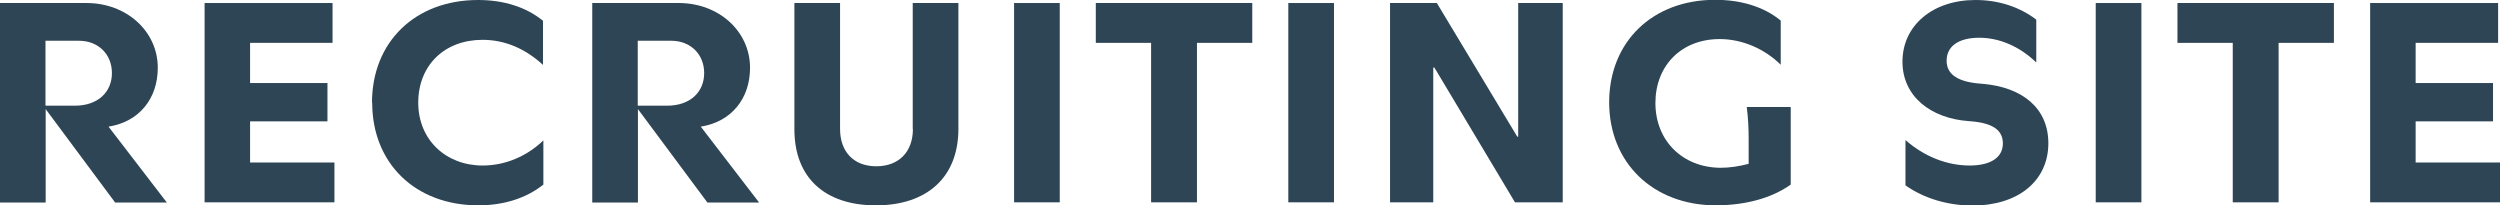 <?xml version="1.0" encoding="UTF-8"?>
<svg id="_レイヤー_2" data-name="レイヤー 2" xmlns="http://www.w3.org/2000/svg" viewBox="0 0 132.46 10.88">
  <defs>
    <style>
      .cls-1 {
        fill: #2e4556;
      }
    </style>
  </defs>
  <g id="_レイヤー_1-2" data-name="レイヤー 1">
    <g>
      <path class="cls-1" d="M4.58.16c2.13,0,3.78,1.5,3.78,3.43,0,1.63-.98,2.86-2.61,3.12l3.09,4.02h-2.74l-3.68-4.95v4.95H0V.16h4.58ZM4.19,2.16h-1.78v3.44h1.55c1.25,0,1.97-.74,1.97-1.73s-.72-1.71-1.74-1.71Z"/>
      <path class="cls-1" d="M17.62.16v2.11h-4.37v2.13h4.1v2.03h-4.1v2.18h4.47v2.11h-6.88V.16h6.79Z"/>
      <path class="cls-1" d="M19.71,5.44c0-3.22,2.29-5.44,5.62-5.44,1.38,0,2.55.38,3.44,1.1v2.34c-.93-.86-2.02-1.33-3.2-1.33-2.03,0-3.41,1.36-3.41,3.33s1.47,3.33,3.41,3.33c1.17,0,2.31-.46,3.22-1.33v2.34c-.9.72-2.1,1.1-3.44,1.1-3.35,0-5.63-2.23-5.63-5.44Z"/>
      <path class="cls-1" d="M35.96.16c2.13,0,3.78,1.5,3.78,3.43,0,1.63-.98,2.86-2.61,3.12l3.09,4.02h-2.74l-3.68-4.95v4.95h-2.42V.16h4.58ZM35.57,2.16h-1.78v3.44h1.55c1.25,0,1.97-.74,1.97-1.73s-.72-1.71-1.74-1.71Z"/>
      <path class="cls-1" d="M48.36,6.83V.16h2.42v6.67c0,2.56-1.66,4.05-4.37,4.05s-4.32-1.47-4.32-4.03V.16h2.42v6.67c0,1.23.74,1.98,1.92,1.98s1.94-.75,1.94-1.98Z"/>
      <path class="cls-1" d="M56.15.16v10.56h-2.42V.16h2.42Z"/>
      <path class="cls-1" d="M58.06.16h8.29v2.11h-2.93v8.45h-2.43V2.27h-2.93V.16Z"/>
      <path class="cls-1" d="M70.68.16v10.56h-2.42V.16h2.42Z"/>
      <path class="cls-1" d="M82.8.16v10.56h-2.53l-4.27-7.14h-.06v7.14h-2.29V.16h2.48l4.26,7.08h.05V.16h2.37Z"/>
      <path class="cls-1" d="M94.88,5.68v4.1c-1.06.75-2.45,1.09-3.95,1.1-3.35,0-5.67-2.26-5.67-5.46s2.29-5.43,5.62-5.43c1.33,0,2.56.35,3.47,1.1v2.34c-.86-.85-2.05-1.36-3.23-1.36-2.05,0-3.41,1.42-3.41,3.39s1.41,3.41,3.44,3.43c.5,0,1.01-.08,1.5-.21v-1.39c0-.48-.03-1.09-.1-1.62h2.32Z"/>
      <path class="cls-1" d="M100.97,7.43c.98.86,2.19,1.34,3.39,1.34,1.12,0,1.76-.43,1.76-1.17s-.59-1.1-1.78-1.18c-2.06-.14-3.54-1.33-3.54-3.15,0-1.92,1.6-3.27,3.87-3.27,1.2,0,2.31.35,3.22,1.04v2.27c-.88-.85-1.95-1.31-3.02-1.31s-1.73.43-1.73,1.22c0,.72.59,1.14,1.9,1.22,2.13.18,3.49,1.3,3.49,3.15,0,1.98-1.58,3.3-4.02,3.3-1.3,0-2.58-.38-3.55-1.07v-2.38Z"/>
      <path class="cls-1" d="M113.46.16v10.56h-2.42V.16h2.42Z"/>
      <path class="cls-1" d="M115.37.16h8.29v2.11h-2.93v8.45h-2.43V2.27h-2.93V.16Z"/>
      <path class="cls-1" d="M132.36.16v2.11h-4.37v2.13h4.1v2.03h-4.1v2.18h4.47v2.11h-6.88V.16h6.79Z"/>
    </g>
  </g>
</svg>